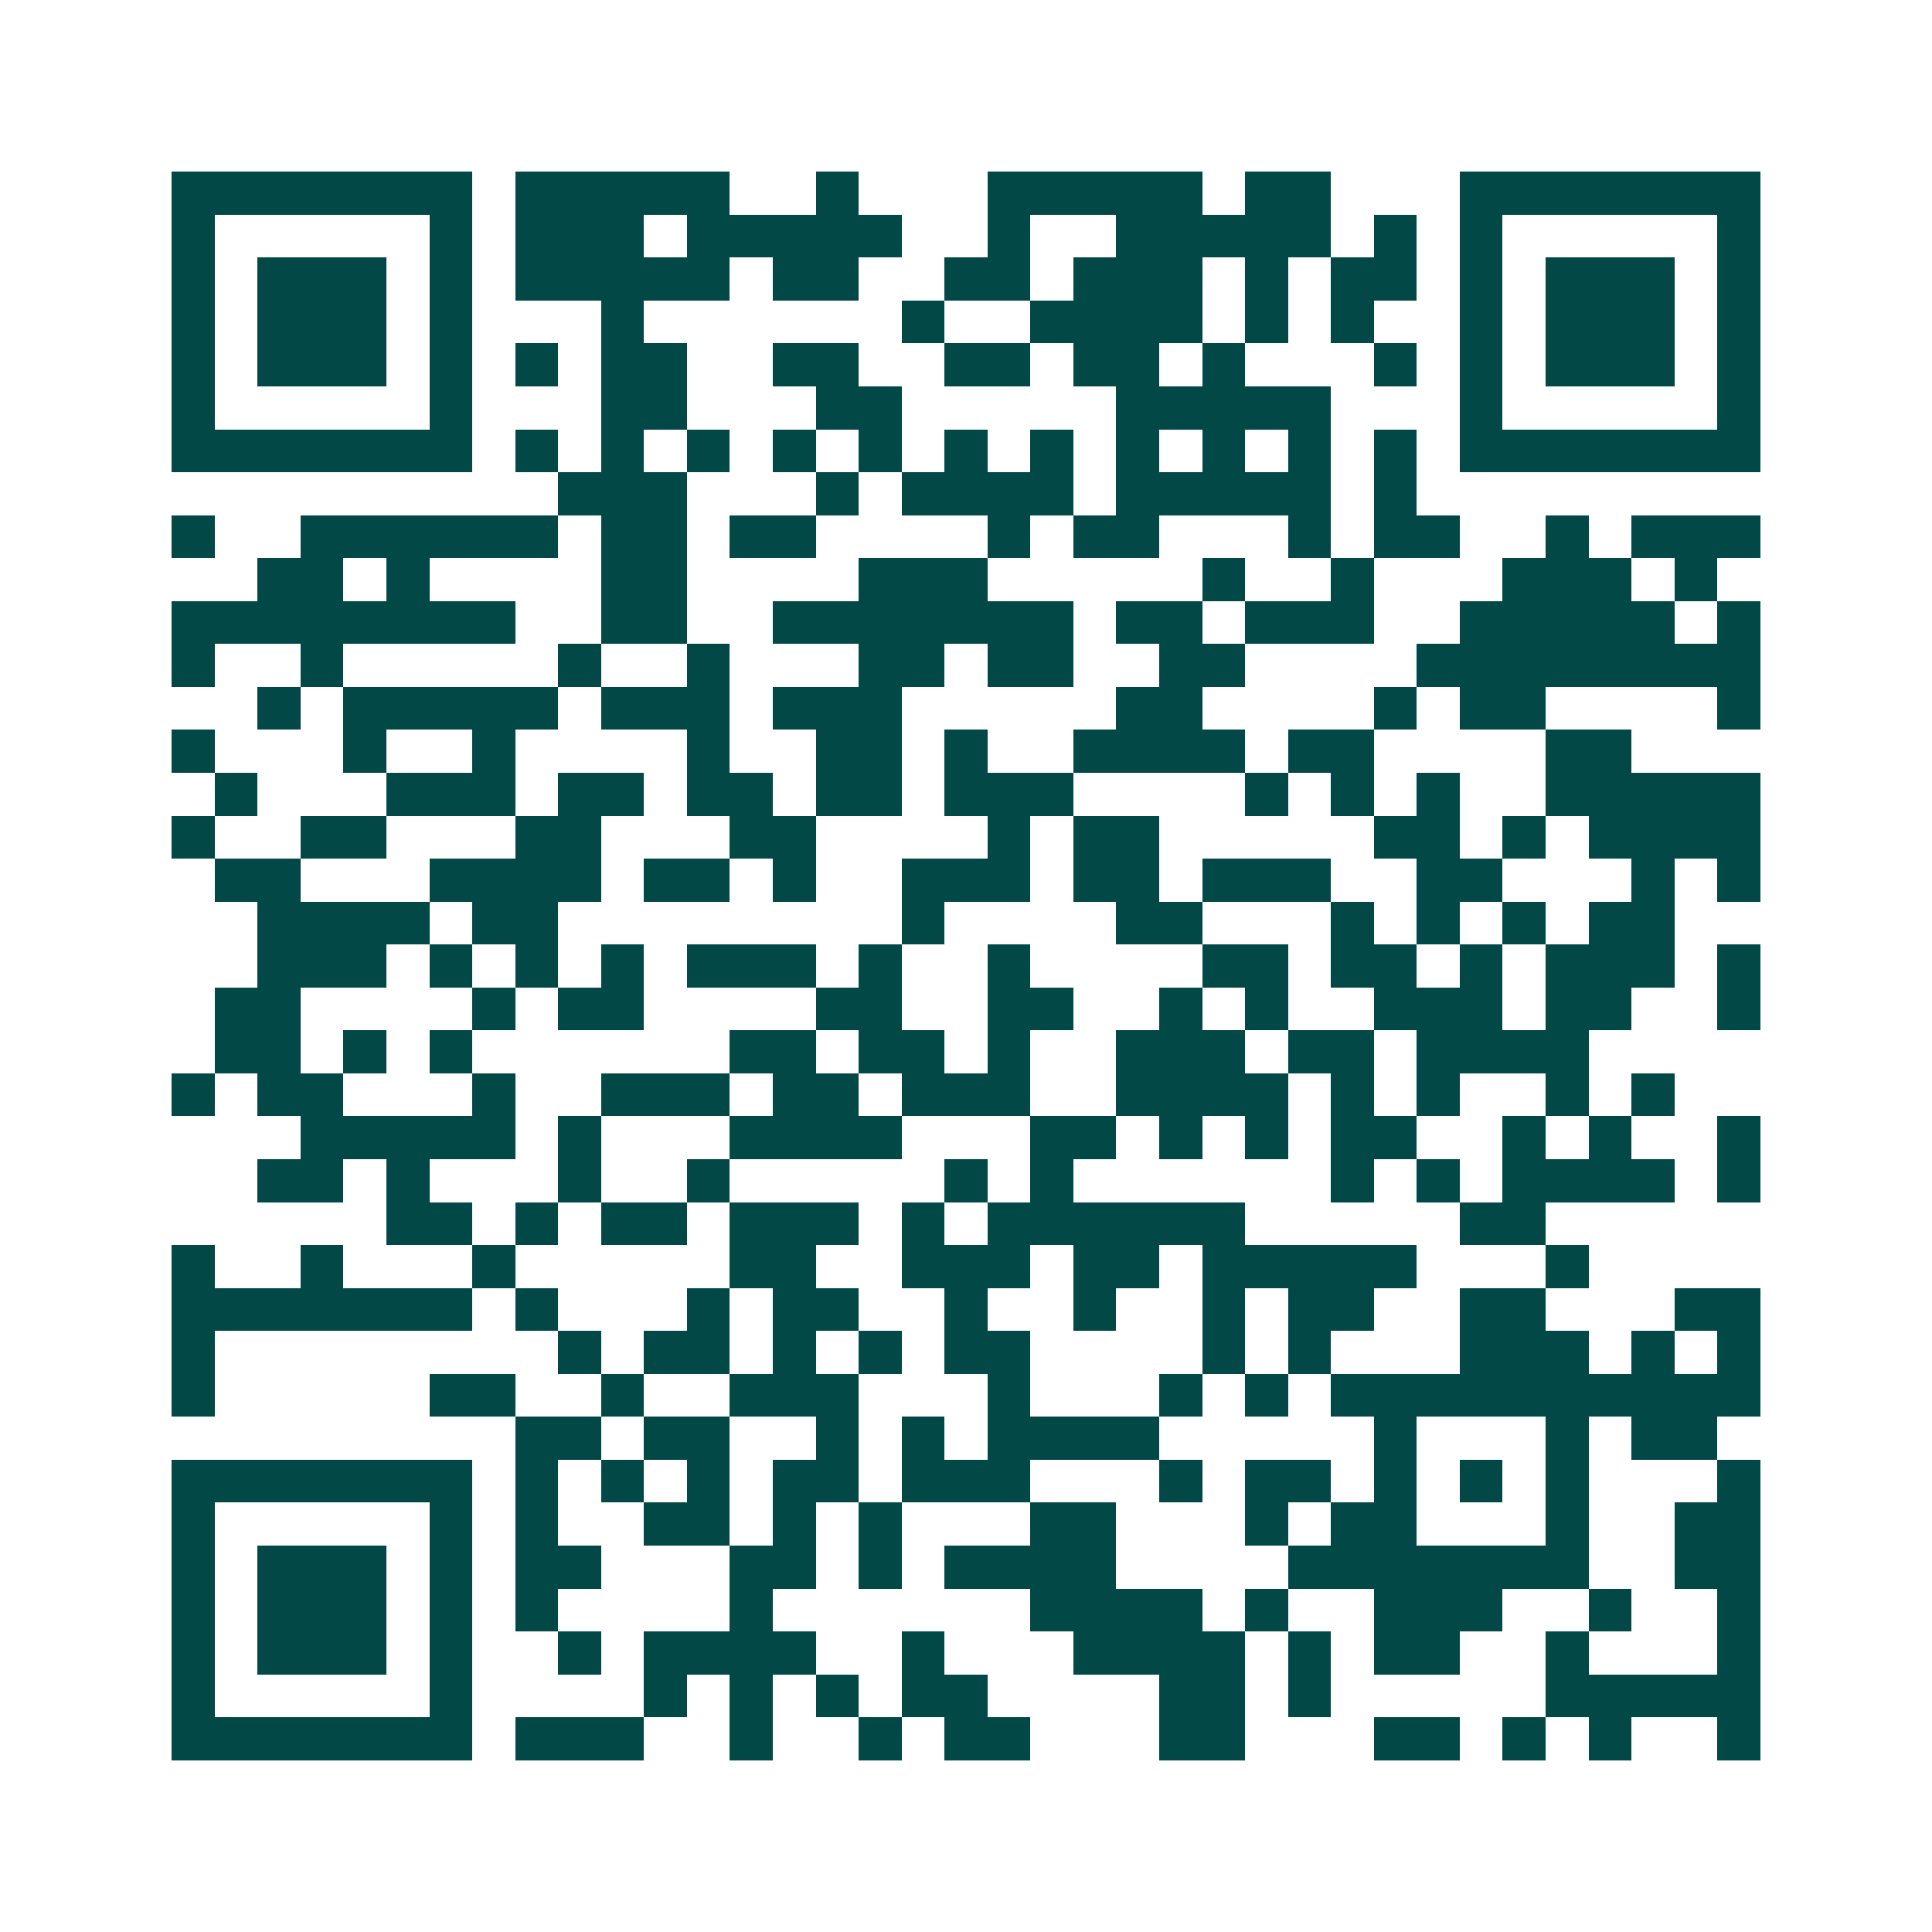 <svg xmlns="http://www.w3.org/2000/svg" width="200" height="200" viewBox="0 0 45 45" shape-rendering="crispEdges"><path fill="#ffffff" d="M0 0h45v45H0z"/><path stroke="#014847" d="M4 4.5h7m1 0h5m2 0h1m3 0h5m1 0h2m3 0h7M4 5.5h1m5 0h1m1 0h3m1 0h5m2 0h1m2 0h5m1 0h1m1 0h1m5 0h1M4 6.5h1m1 0h3m1 0h1m1 0h5m1 0h2m2 0h2m1 0h3m1 0h1m1 0h2m1 0h1m1 0h3m1 0h1M4 7.5h1m1 0h3m1 0h1m3 0h1m6 0h1m2 0h4m1 0h1m1 0h1m2 0h1m1 0h3m1 0h1M4 8.5h1m1 0h3m1 0h1m1 0h1m1 0h2m2 0h2m2 0h2m1 0h2m1 0h1m3 0h1m1 0h1m1 0h3m1 0h1M4 9.5h1m5 0h1m3 0h2m3 0h2m5 0h5m3 0h1m5 0h1M4 10.5h7m1 0h1m1 0h1m1 0h1m1 0h1m1 0h1m1 0h1m1 0h1m1 0h1m1 0h1m1 0h1m1 0h1m1 0h7M13 11.5h3m3 0h1m1 0h4m1 0h5m1 0h1M4 12.5h1m2 0h6m1 0h2m1 0h2m4 0h1m1 0h2m3 0h1m1 0h2m2 0h1m1 0h3M6 13.5h2m1 0h1m4 0h2m4 0h3m5 0h1m2 0h1m3 0h3m1 0h1M4 14.5h8m2 0h2m2 0h7m1 0h2m1 0h3m2 0h5m1 0h1M4 15.5h1m2 0h1m5 0h1m2 0h1m3 0h2m1 0h2m2 0h2m4 0h8M6 16.5h1m1 0h5m1 0h3m1 0h3m5 0h2m4 0h1m1 0h2m4 0h1M4 17.5h1m3 0h1m2 0h1m4 0h1m2 0h2m1 0h1m2 0h4m1 0h2m4 0h2M5 18.5h1m3 0h3m1 0h2m1 0h2m1 0h2m1 0h3m4 0h1m1 0h1m1 0h1m2 0h5M4 19.5h1m2 0h2m3 0h2m3 0h2m4 0h1m1 0h2m5 0h2m1 0h1m1 0h4M5 20.5h2m3 0h4m1 0h2m1 0h1m2 0h3m1 0h2m1 0h3m2 0h2m3 0h1m1 0h1M6 21.5h4m1 0h2m8 0h1m4 0h2m3 0h1m1 0h1m1 0h1m1 0h2M6 22.5h3m1 0h1m1 0h1m1 0h1m1 0h3m1 0h1m2 0h1m4 0h2m1 0h2m1 0h1m1 0h3m1 0h1M5 23.5h2m4 0h1m1 0h2m4 0h2m2 0h2m2 0h1m1 0h1m2 0h3m1 0h2m2 0h1M5 24.5h2m1 0h1m1 0h1m6 0h2m1 0h2m1 0h1m2 0h3m1 0h2m1 0h4M4 25.5h1m1 0h2m3 0h1m2 0h3m1 0h2m1 0h3m2 0h4m1 0h1m1 0h1m2 0h1m1 0h1M7 26.5h5m1 0h1m3 0h4m3 0h2m1 0h1m1 0h1m1 0h2m2 0h1m1 0h1m2 0h1M6 27.5h2m1 0h1m3 0h1m2 0h1m5 0h1m1 0h1m6 0h1m1 0h1m1 0h4m1 0h1M9 28.5h2m1 0h1m1 0h2m1 0h3m1 0h1m1 0h6m5 0h2M4 29.5h1m2 0h1m3 0h1m5 0h2m2 0h3m1 0h2m1 0h5m3 0h1M4 30.5h7m1 0h1m3 0h1m1 0h2m2 0h1m2 0h1m2 0h1m1 0h2m2 0h2m3 0h2M4 31.5h1m8 0h1m1 0h2m1 0h1m1 0h1m1 0h2m4 0h1m1 0h1m3 0h3m1 0h1m1 0h1M4 32.5h1m5 0h2m2 0h1m2 0h3m3 0h1m3 0h1m1 0h1m1 0h10M12 33.5h2m1 0h2m2 0h1m1 0h1m1 0h4m5 0h1m3 0h1m1 0h2M4 34.5h7m1 0h1m1 0h1m1 0h1m1 0h2m1 0h3m3 0h1m1 0h2m1 0h1m1 0h1m1 0h1m3 0h1M4 35.5h1m5 0h1m1 0h1m2 0h2m1 0h1m1 0h1m3 0h2m3 0h1m1 0h2m3 0h1m2 0h2M4 36.5h1m1 0h3m1 0h1m1 0h2m3 0h2m1 0h1m1 0h4m4 0h7m2 0h2M4 37.5h1m1 0h3m1 0h1m1 0h1m4 0h1m6 0h4m1 0h1m2 0h3m2 0h1m2 0h1M4 38.5h1m1 0h3m1 0h1m2 0h1m1 0h4m2 0h1m3 0h4m1 0h1m1 0h2m2 0h1m3 0h1M4 39.5h1m5 0h1m4 0h1m1 0h1m1 0h1m1 0h2m4 0h2m1 0h1m5 0h5M4 40.5h7m1 0h3m2 0h1m2 0h1m1 0h2m3 0h2m3 0h2m1 0h1m1 0h1m2 0h1"/></svg>
